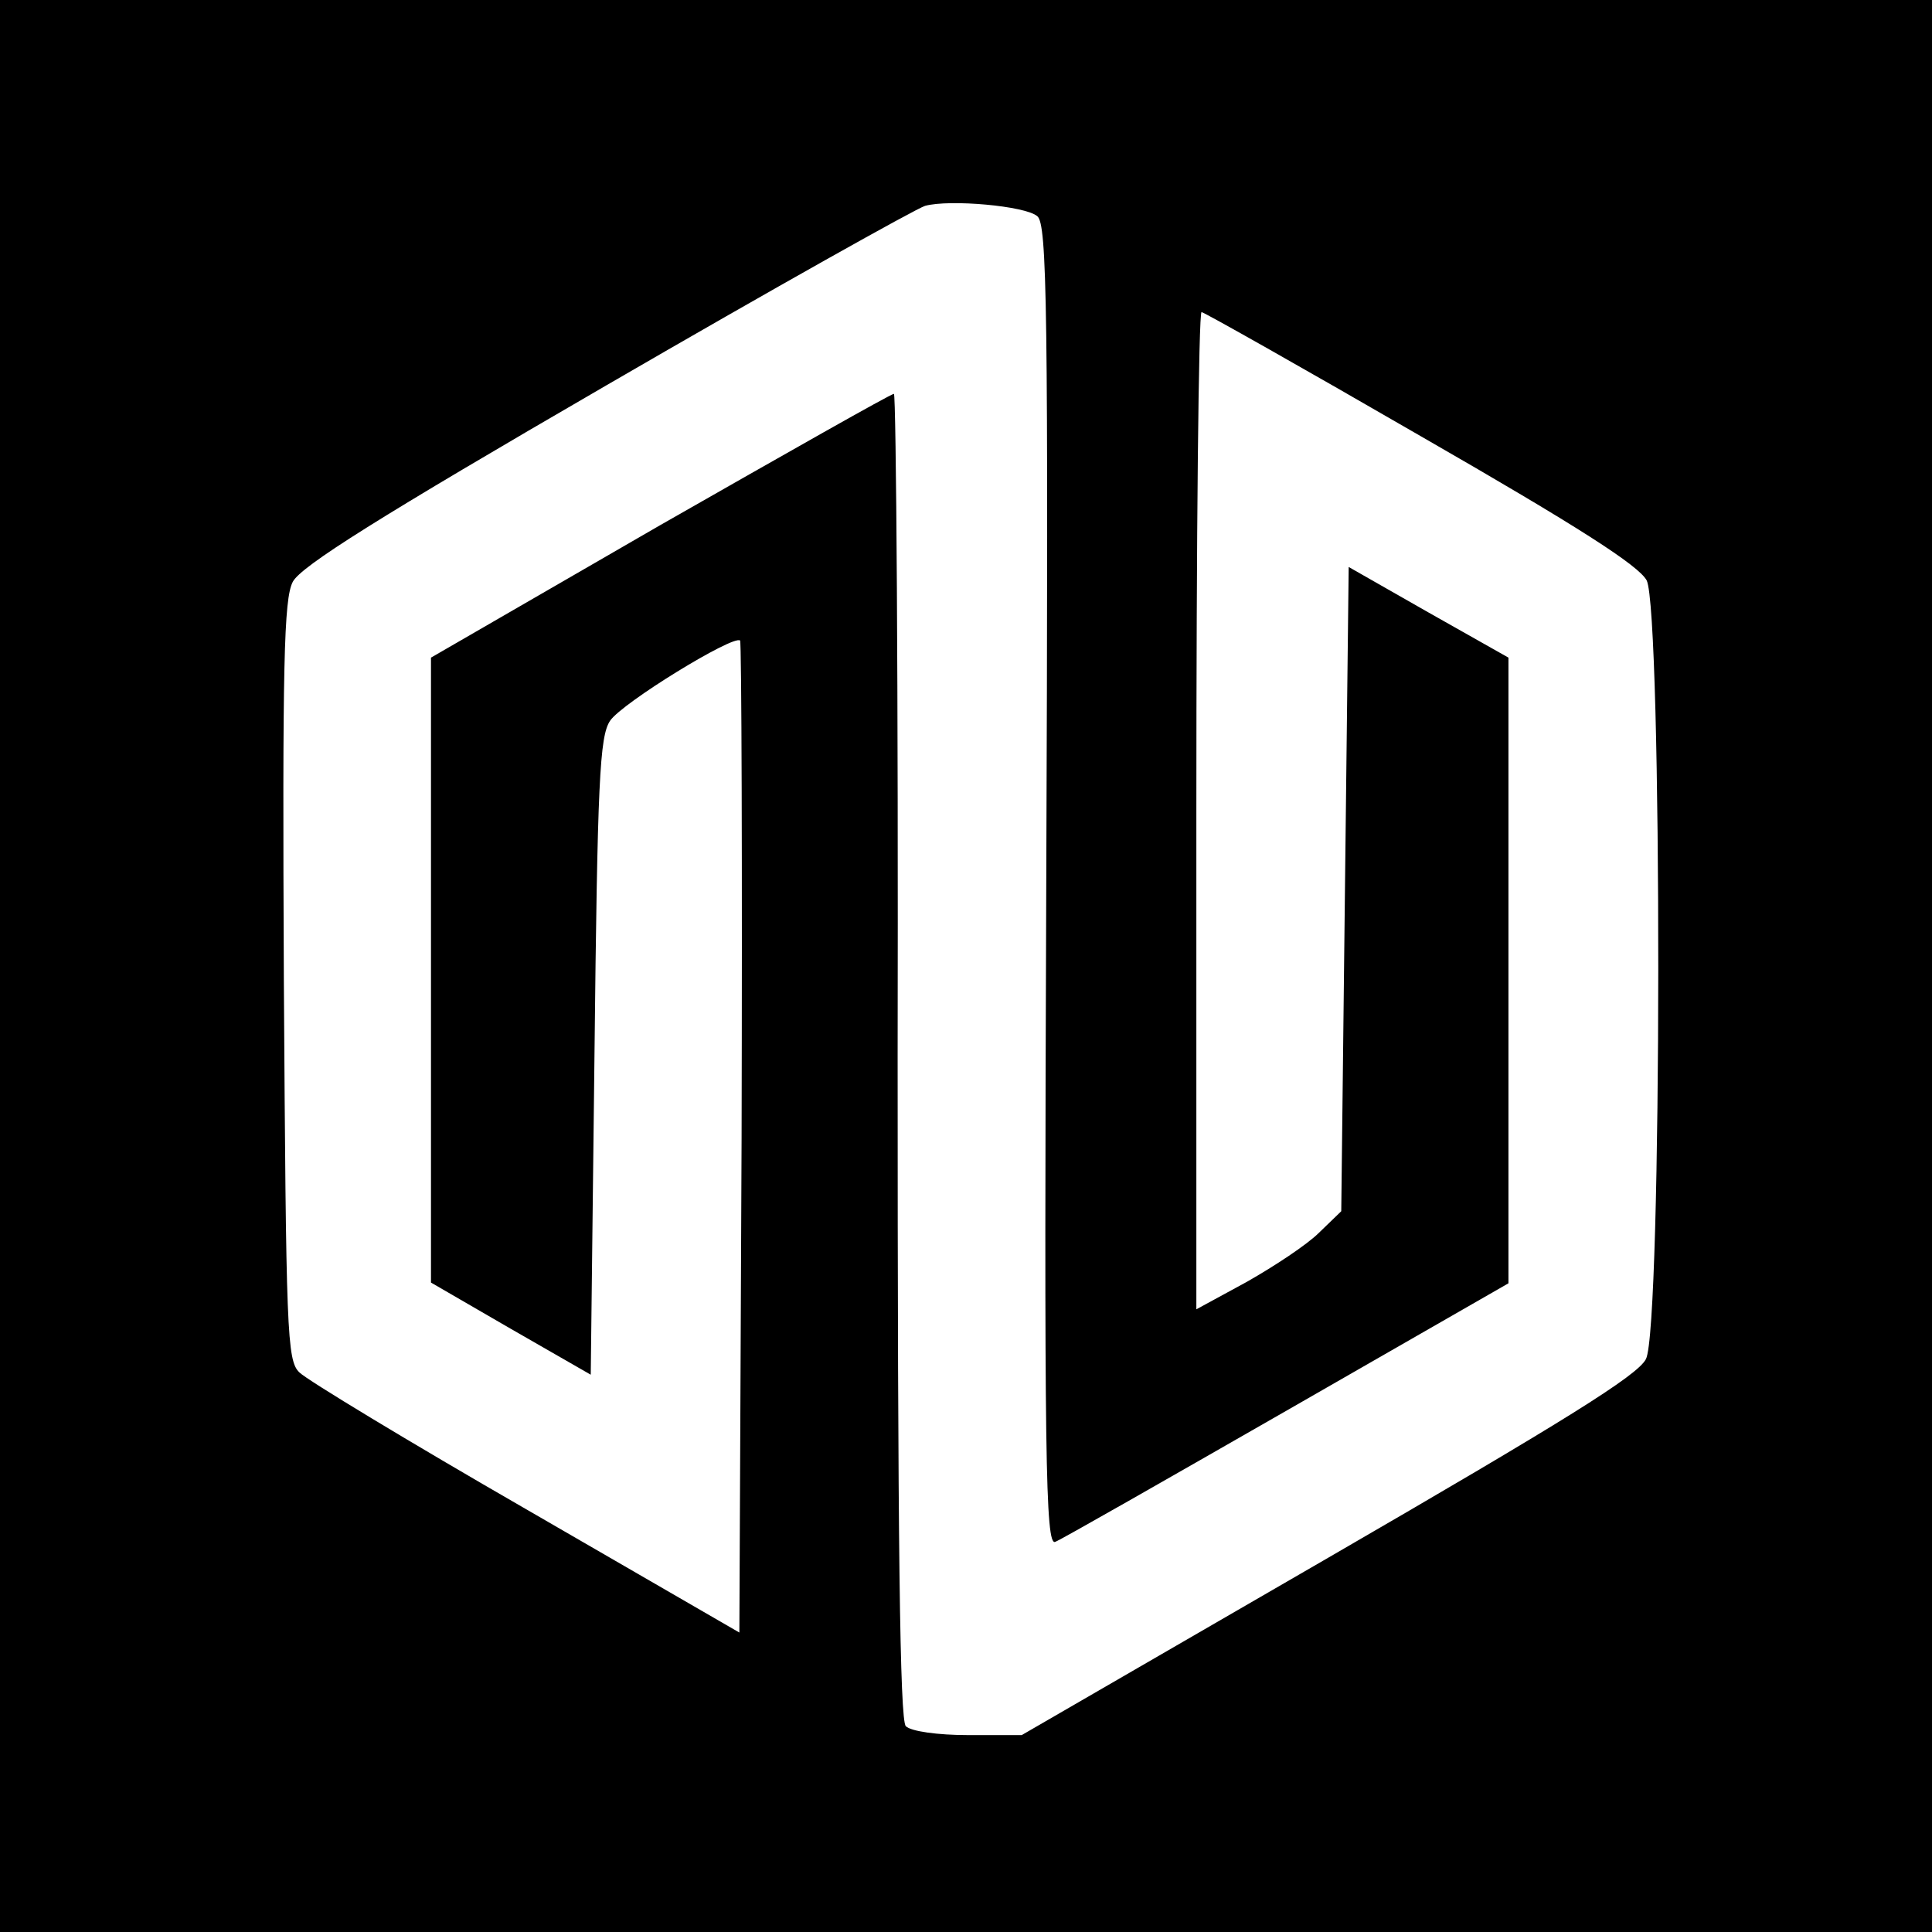 <?xml version="1.0" standalone="no"?>
<!DOCTYPE svg PUBLIC "-//W3C//DTD SVG 20010904//EN"
 "http://www.w3.org/TR/2001/REC-SVG-20010904/DTD/svg10.dtd">
<svg version="1.0" xmlns="http://www.w3.org/2000/svg"
 width="260pt" height="260pt" viewBox="0 0 260 260"
 preserveAspectRatio="xMidYMid meet">
<g transform="translate(0,260) scale(0.1,-0.1)"
fill="#000000" stroke="none">
<path d="M0 1300 l0 -1300 1300 0 1300 0 0 1300 0 1300 -1300 0 -1300 0 0
-1300z m1396 1009 c13 -11 15 -117 12 -901 -3 -775 -1 -888 12 -883 8 3 148
83 312 177 l298 171 0 421 0 421 -108 61 -107 61 -5 -433 -5 -434 -30 -29
c-16 -16 -60 -45 -97 -66 l-68 -37 0 671 c0 369 3 671 7 671 3 0 136 -75 295
-167 214 -123 293 -174 304 -194 21 -42 21 -1007 -1 -1048 -11 -22 -111 -84
-427 -267 l-413 -239 -72 0 c-41 0 -77 5 -84 12 -8 8 -11 239 -11 902 1 490
-2 891 -5 891 -4 0 -145 -80 -315 -177 l-308 -178 0 -420 0 -421 107 -62 108
-62 5 428 c4 372 7 431 21 452 16 24 166 116 175 108 2 -3 3 -304 2 -670 l-3
-665 -287 166 c-158 91 -295 174 -305 184 -17 16 -18 54 -21 527 -2 427 0 514
12 537 11 21 116 87 423 265 224 130 417 238 428 241 33 9 135 0 151 -14z"/>
</g>
</svg>
